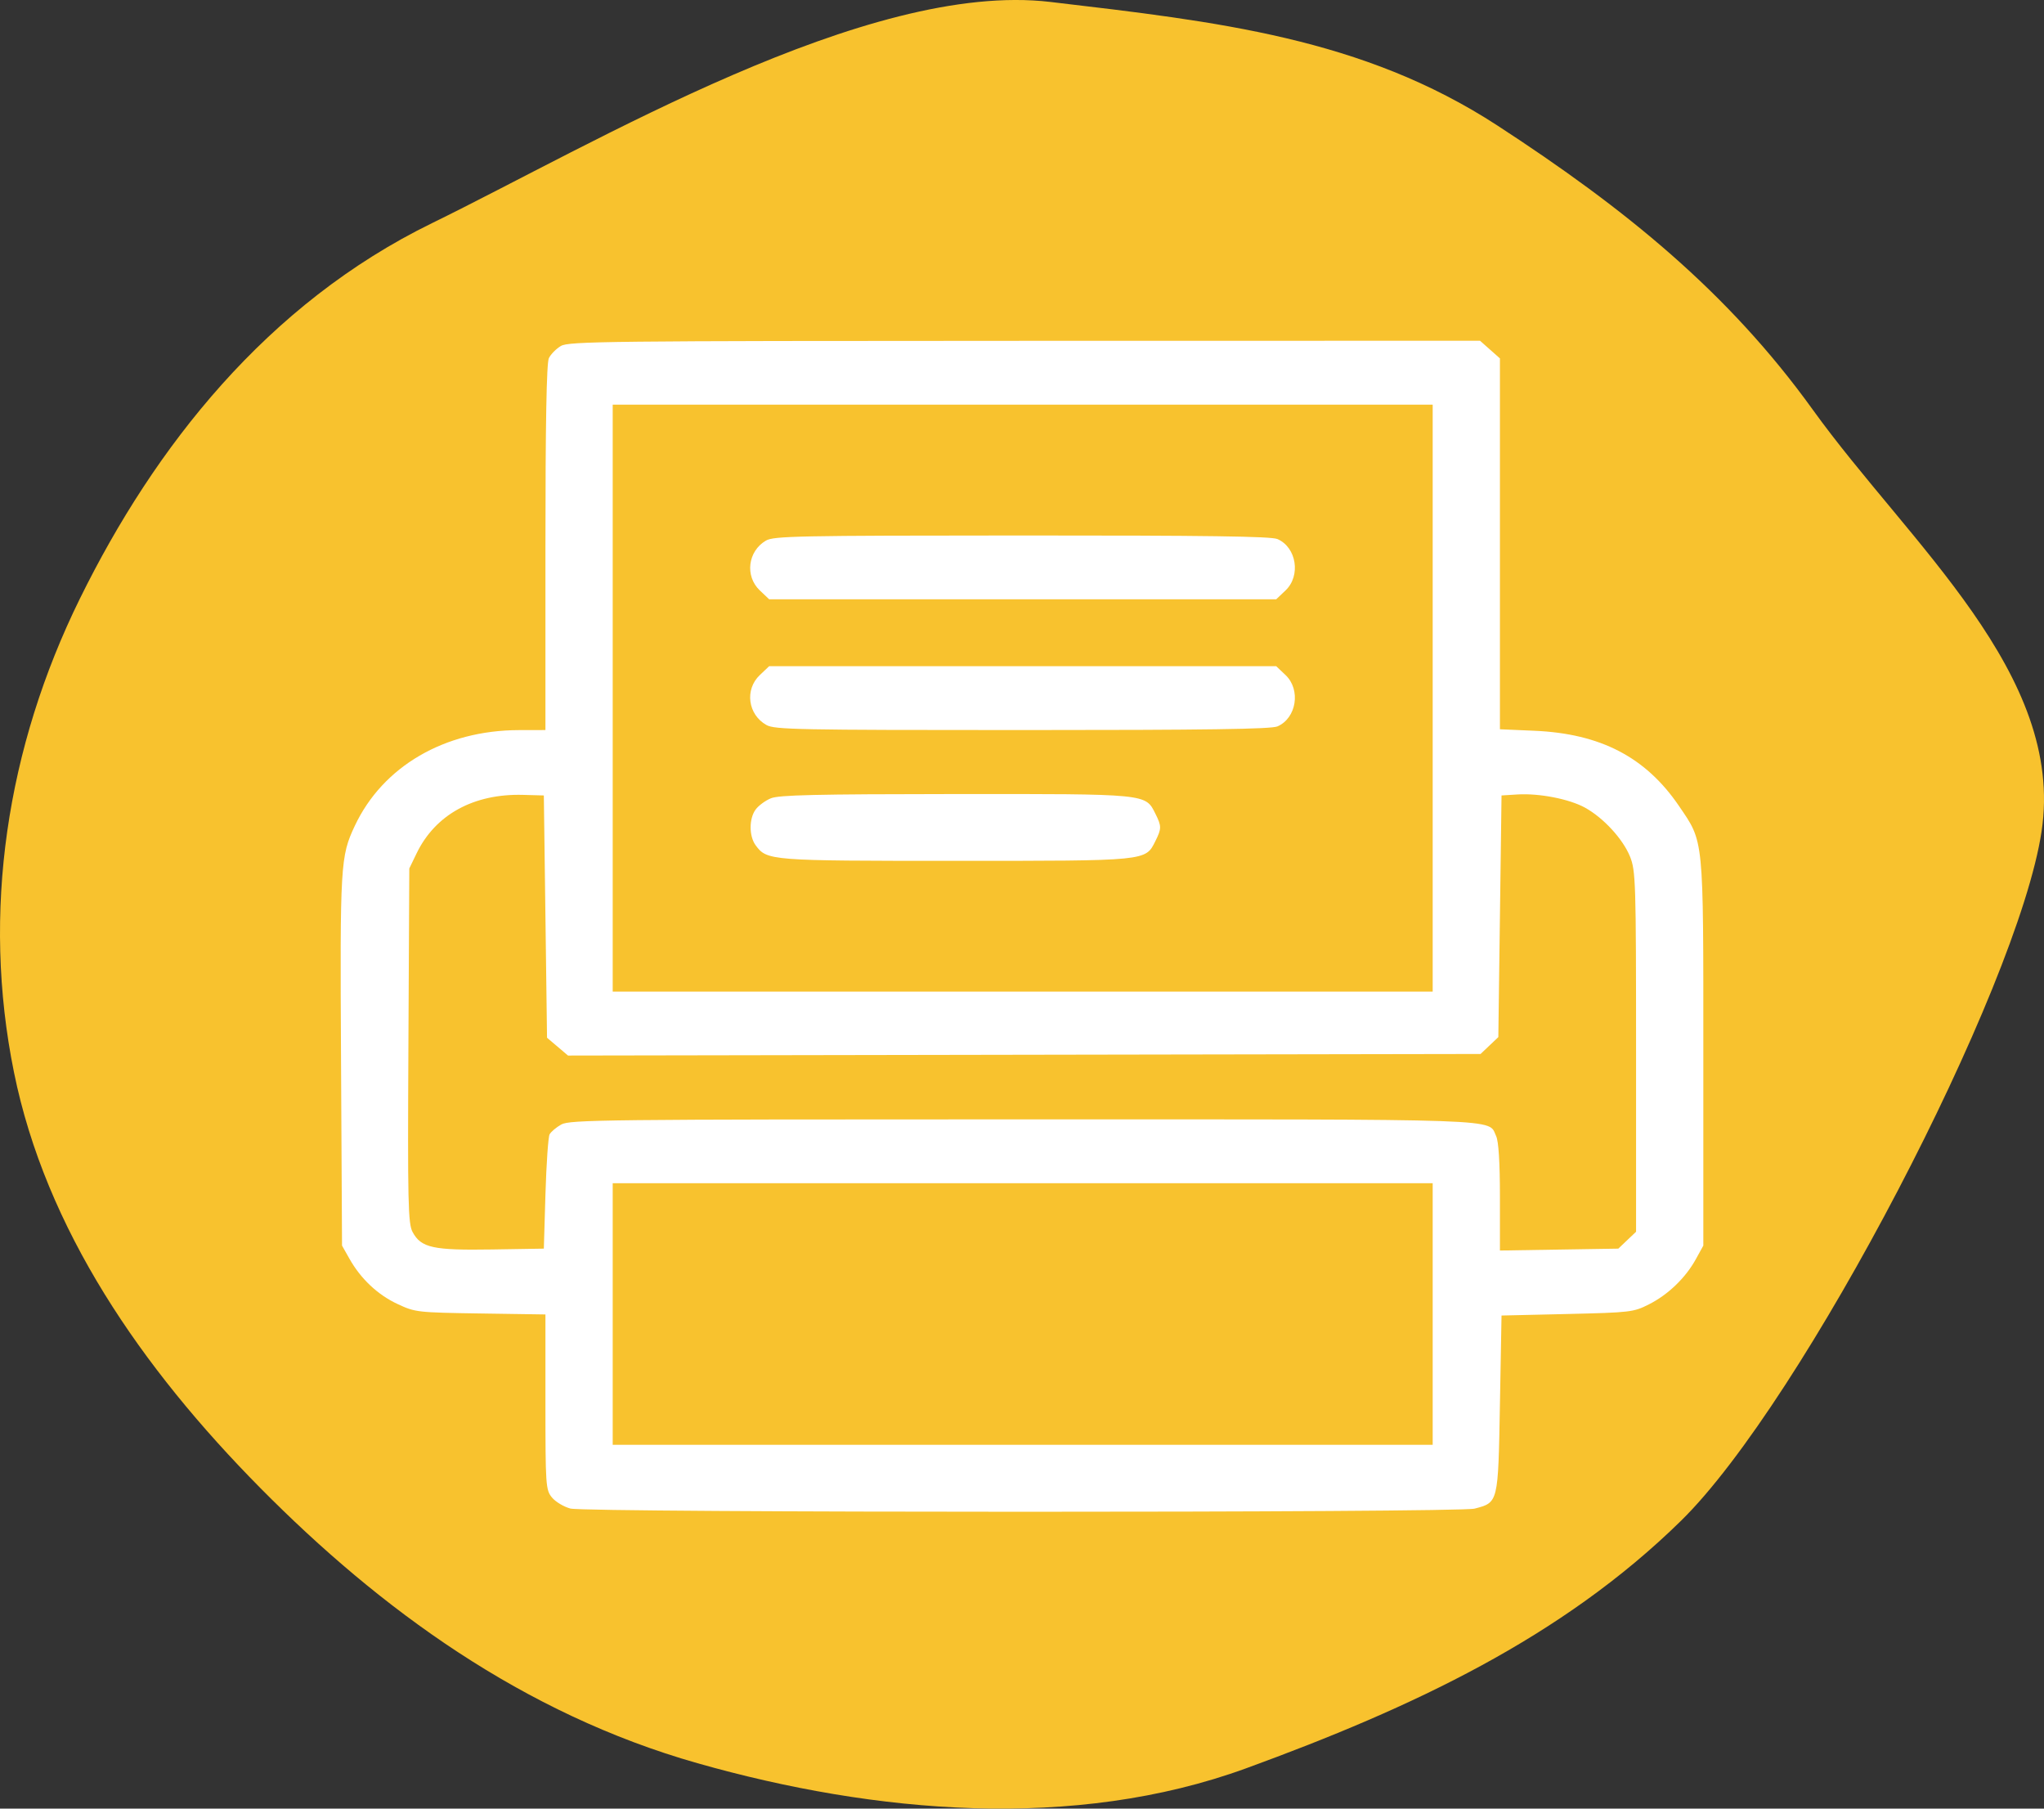 <?xml version="1.0" encoding="UTF-8"?> <svg xmlns="http://www.w3.org/2000/svg" width="78" height="69" viewBox="0 0 78 69" fill="none"><rect x="0" y="0" width="78" height="69" fill="#333333" stroke="none"/> <path fill-rule="evenodd" clip-rule="evenodd" d="M40.083 0.074C46.465 0.827 51.988 1.435 57.144 4.79C62.02 7.964 65.939 11.136 69.172 15.624C72.869 20.757 78.816 25.719 77.907 31.723C76.998 37.728 68.771 53.486 64.15 58.017C59.596 62.482 53.889 65.149 47.561 67.459C40.989 69.858 33.389 69.191 26.614 67.267C19.959 65.377 14.508 61.391 9.941 56.775C5.386 52.171 1.747 46.889 0.533 40.907C-0.705 34.807 0.247 28.527 3.051 22.833C5.899 17.051 10.186 11.589 16.492 8.51C22.641 5.506 33.094 -0.751 40.083 0.074Z" fill="#F8C22E"></path> <path fill-rule="evenodd" clip-rule="evenodd" d="M21.404 13.199C21.224 13.305 21.018 13.514 20.945 13.665C20.856 13.851 20.814 16.177 20.814 20.896V27.852L19.805 27.854C16.97 27.859 14.607 29.236 13.539 31.507C12.99 32.675 12.973 32.967 13.014 40.442L13.052 47.52L13.333 48.018C13.765 48.786 14.412 49.396 15.172 49.75C15.848 50.065 15.918 50.073 18.339 50.11L20.814 50.147V53.488C20.814 56.678 20.825 56.843 21.064 57.131C21.201 57.297 21.518 57.486 21.767 57.552C22.382 57.714 55.658 57.717 56.273 57.555C57.179 57.316 57.17 57.353 57.238 53.57L57.299 50.188L59.805 50.13C62.225 50.073 62.332 50.06 62.922 49.763C63.654 49.393 64.319 48.754 64.712 48.042L65 47.52V40.152C65 31.87 65.028 32.155 64.069 30.746C62.802 28.885 61.074 27.987 58.552 27.879L57.238 27.822V20.748V13.673L56.859 13.337L56.479 13L39.105 13.003C23.138 13.006 21.704 13.022 21.404 13.199ZM54.672 26.634V37.831H39.026H23.381V26.634V15.437H39.026H54.672V26.634ZM29.227 20.625C28.536 21.031 28.42 21.979 28.994 22.524L29.351 22.863H39.026H48.701L49.058 22.524C49.648 21.963 49.476 20.88 48.747 20.565C48.507 20.461 46.052 20.427 38.99 20.429C30.416 20.432 29.523 20.45 29.227 20.625ZM28.994 25.755C28.412 26.307 28.539 27.262 29.247 27.659C29.56 27.835 30.441 27.852 39.009 27.852C46.05 27.852 48.507 27.817 48.747 27.713C49.476 27.398 49.648 26.315 49.058 25.755L48.701 25.416H39.026H29.351L28.994 25.755ZM20.814 34.969L20.875 39.591L21.276 39.93L21.676 40.27L39.088 40.24L56.499 40.21L56.838 39.888L57.177 39.566L57.238 34.957L57.299 30.347L57.911 30.309C58.741 30.259 59.884 30.482 60.484 30.812C61.185 31.198 61.927 32.003 62.2 32.674C62.42 33.215 62.433 33.639 62.433 40.12V46.992L62.094 47.314L61.756 47.636L59.497 47.672L57.238 47.708V45.676C57.238 44.347 57.188 43.538 57.092 43.339C56.771 42.669 57.776 42.704 39.02 42.704C23.014 42.704 21.743 42.719 21.417 42.901C21.224 43.01 21.024 43.179 20.972 43.278C20.92 43.377 20.85 44.398 20.815 45.547L20.753 47.636L18.77 47.668C16.523 47.704 16.072 47.605 15.746 47.005C15.572 46.687 15.554 45.894 15.585 39.889L15.619 33.132L15.9 32.551C16.615 31.077 18.077 30.274 19.958 30.325L20.753 30.347L20.814 34.969ZM29.416 30.456C29.206 30.542 28.945 30.735 28.836 30.883C28.58 31.229 28.58 31.901 28.836 32.248C29.269 32.834 29.361 32.842 36.468 32.842C43.812 32.842 43.708 32.852 44.089 32.09C44.329 31.61 44.329 31.52 44.089 31.041C43.708 30.278 43.816 30.288 36.441 30.293C31.12 30.297 29.722 30.329 29.416 30.456ZM54.672 50.13V55.12H39.026H23.381V50.13V45.141H39.026H54.672V50.13Z" fill="white"></path> </svg> 
